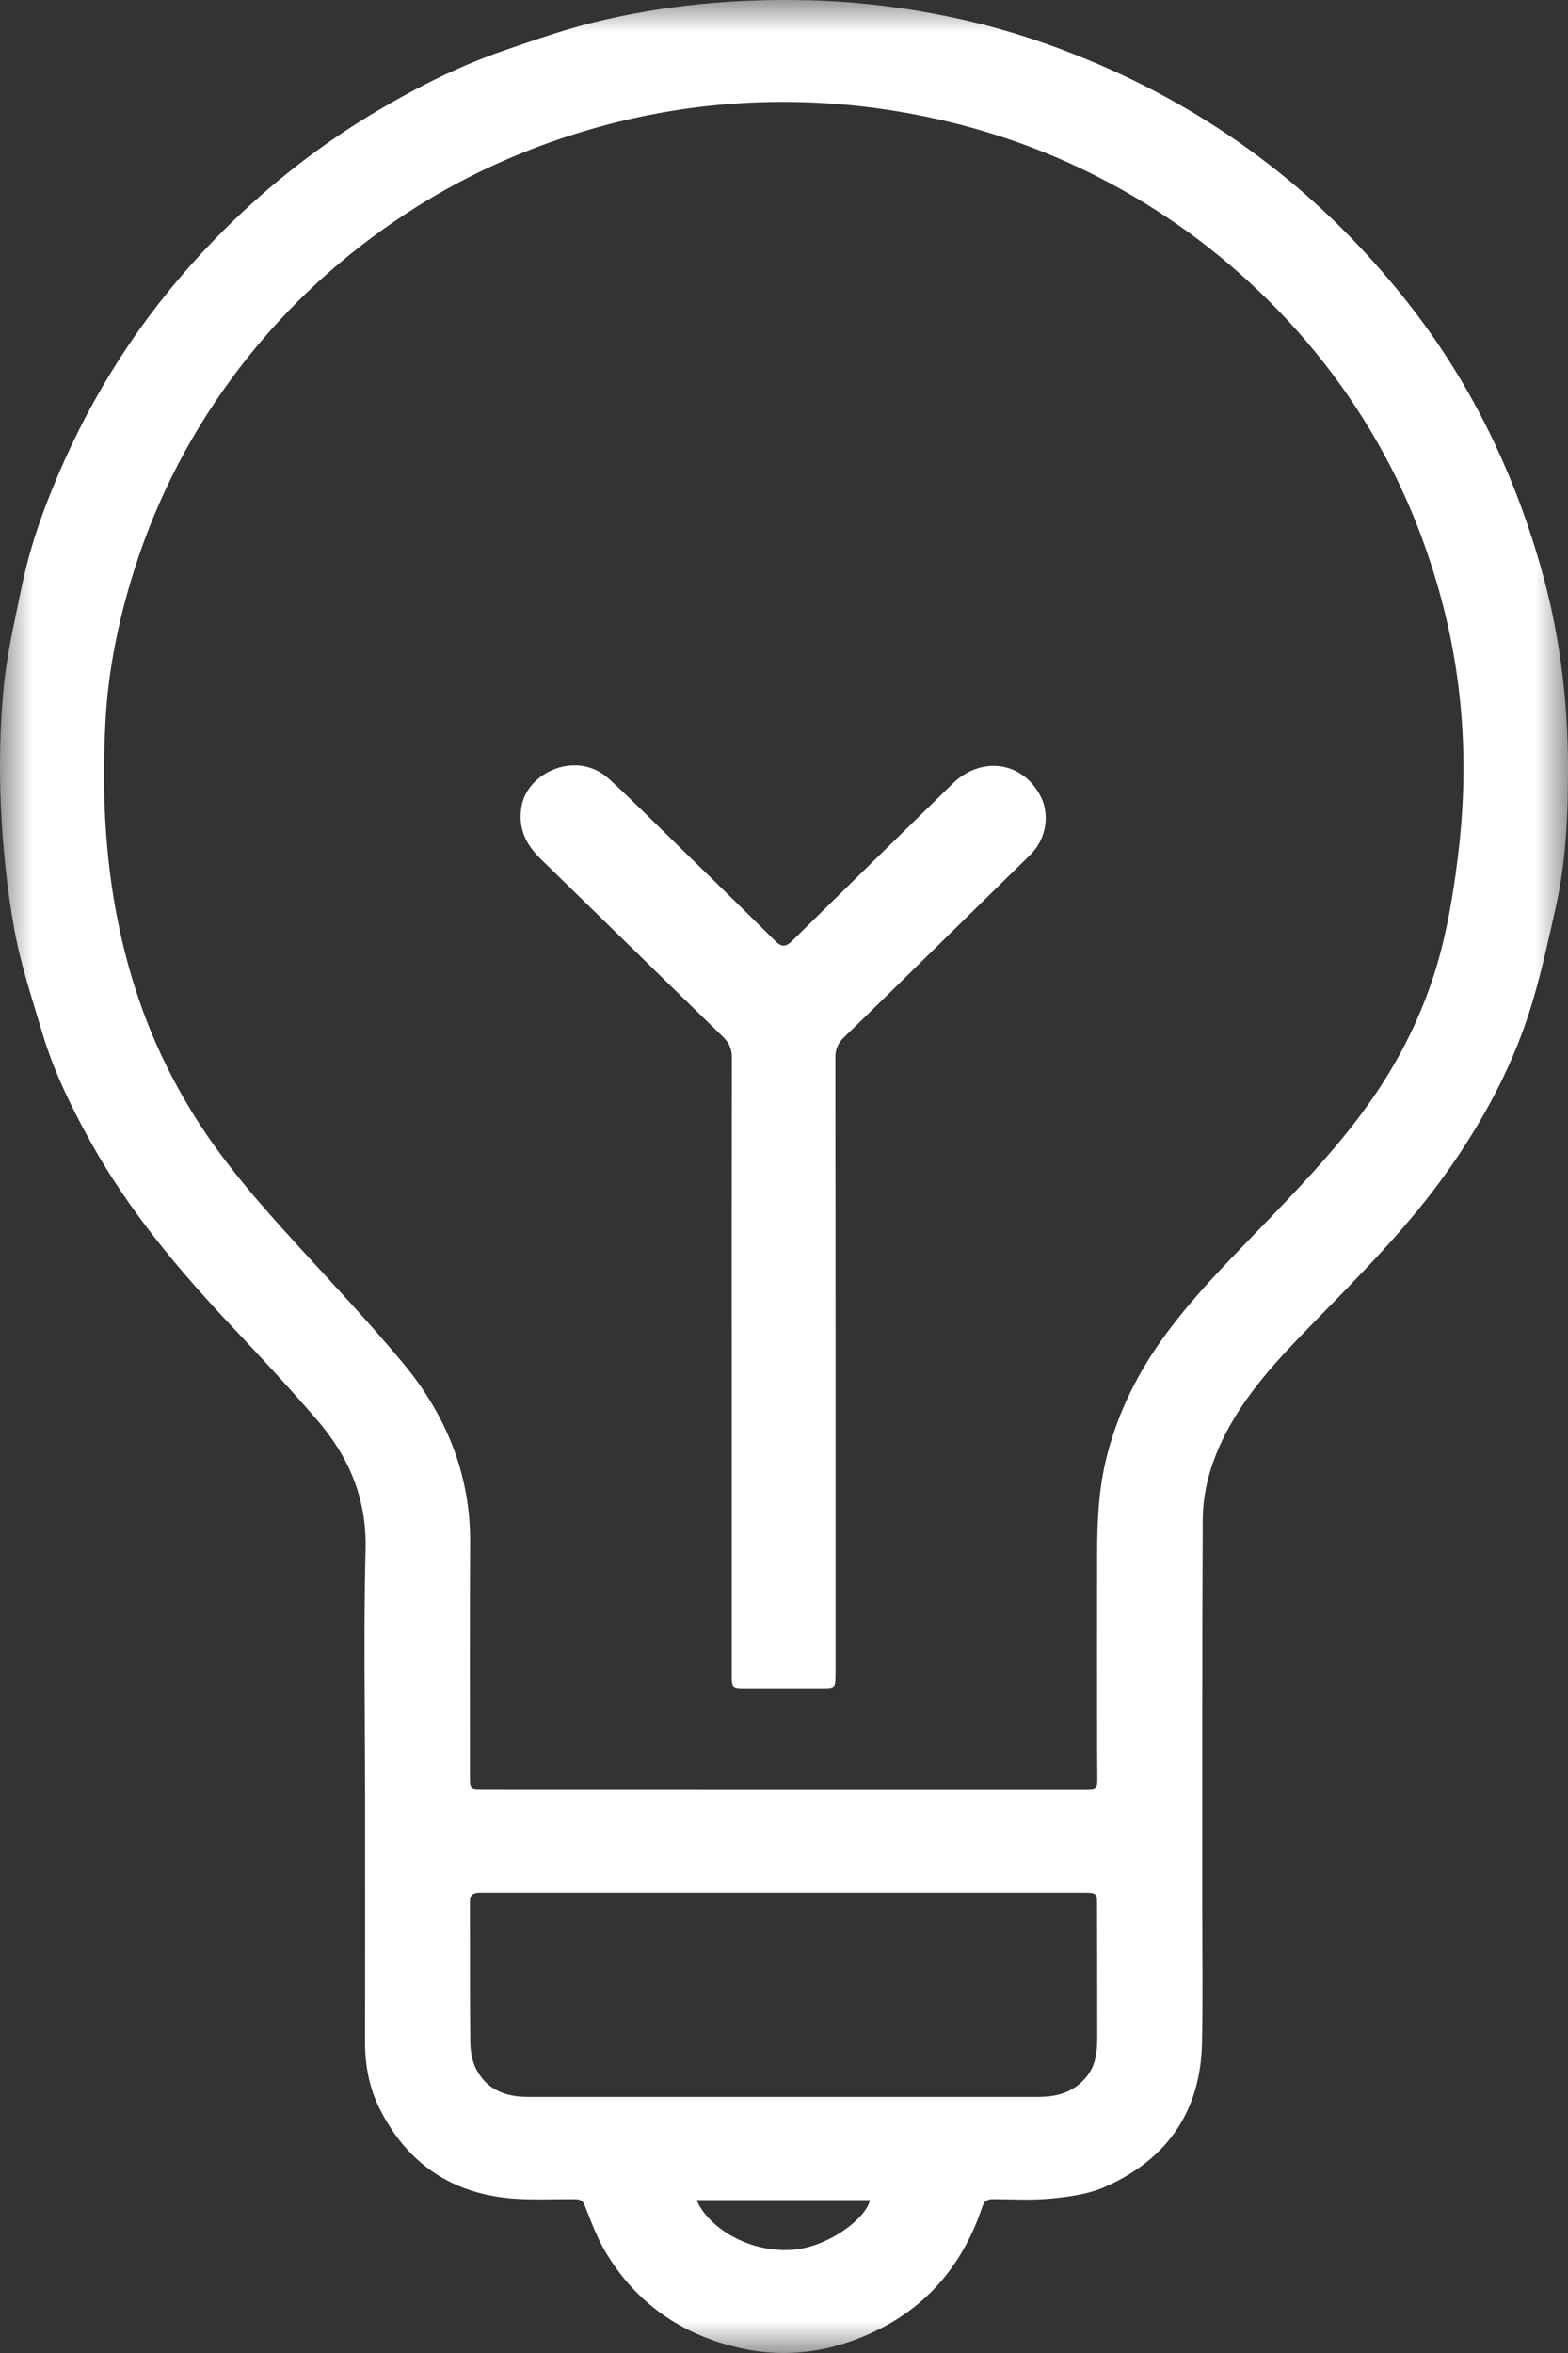 <?xml version="1.0" encoding="UTF-8"?>
<svg xmlns="http://www.w3.org/2000/svg" width="24" height="36" viewBox="0 0 24 36" fill="none">
  <rect x="0" y="0" width="24" height="36" fill="#333333" stroke="none"/>
  <mask id="mask0_0_1880" style="mask-type:alpha" maskUnits="userSpaceOnUse" x="0" y="0" width="24" height="36">
    <path fill-rule="evenodd" clip-rule="evenodd" d="M0 0H24V36H0V0Z" fill="white"></path>
  </mask>
  <g mask="url(#mask0_0_1880)">
    <path fill-rule="evenodd" clip-rule="evenodd" d="M22.325 13.02C22.266 13.526 22.186 14.034 22.06 14.529C21.852 15.337 21.5 16.091 21.021 16.786C20.571 17.441 20.03 18.018 19.481 18.592C18.913 19.184 18.323 19.759 17.837 20.422C17.422 20.987 17.113 21.602 16.942 22.277C16.817 22.763 16.794 23.261 16.793 23.76C16.791 24.766 16.792 25.772 16.793 26.777C16.793 26.914 16.796 27.052 16.796 27.188C16.796 27.377 16.791 27.383 16.6 27.383C15.581 27.383 14.562 27.383 13.542 27.383H11.999C10.461 27.382 8.923 27.383 7.385 27.382C7.203 27.382 7.193 27.374 7.193 27.198C7.193 26 7.189 24.802 7.196 23.605C7.203 22.558 6.827 21.645 6.163 20.848C5.645 20.226 5.087 19.636 4.541 19.037C3.972 18.413 3.415 17.781 2.969 17.064C2.624 16.509 2.344 15.927 2.132 15.31C1.653 13.915 1.535 12.479 1.615 11.023C1.657 10.248 1.814 9.487 2.048 8.741C2.408 7.596 2.957 6.548 3.694 5.593C4.404 4.675 5.252 3.896 6.231 3.258C6.876 2.837 7.563 2.494 8.289 2.225C9.627 1.731 11.009 1.509 12.434 1.569C13.092 1.596 13.744 1.685 14.389 1.832C15.118 1.999 15.82 2.238 16.494 2.554C17.454 3.005 18.325 3.587 19.104 4.301C19.953 5.078 20.652 5.969 21.196 6.972C21.546 7.618 21.814 8.296 22.016 9.002C22.395 10.322 22.484 11.663 22.325 13.02ZM16.646 31.753C16.458 32 16.199 32.081 15.898 32.081C14.706 32.081 13.515 32.081 12.322 32.081C11.602 32.081 10.882 32.081 10.163 32.081C9.467 32.081 8.771 32.081 8.075 32.081C7.713 32.081 7.422 31.953 7.271 31.619C7.217 31.498 7.199 31.353 7.198 31.219C7.191 30.511 7.195 29.802 7.193 29.094C7.193 28.957 7.281 28.956 7.382 28.956C8.433 28.957 9.485 28.956 10.537 28.956H11.995C13.519 28.956 15.043 28.956 16.567 28.956C16.793 28.956 16.793 28.959 16.792 29.177C16.792 29.836 16.796 30.494 16.795 31.152C16.794 31.362 16.783 31.571 16.646 31.753ZM12.118 34.422C11.402 34.467 10.808 34.028 10.665 33.661H13.315C13.258 33.943 12.662 34.389 12.118 34.422ZM23.576 8.651C23.41 8.071 23.205 7.506 22.956 6.955C22.553 6.061 22.041 5.232 21.419 4.47C20.134 2.891 18.546 1.698 16.641 0.911C15.968 0.633 15.277 0.412 14.566 0.264C13.84 0.111 13.104 0.022 12.358 0.004C11.252 -0.023 10.163 0.078 9.092 0.341C8.629 0.455 8.175 0.615 7.722 0.77C7.057 0.999 6.43 1.312 5.826 1.666C4.876 2.223 4.023 2.9 3.262 3.687C2.304 4.677 1.547 5.798 0.987 7.045C0.708 7.667 0.47 8.306 0.333 8.974C0.225 9.497 0.102 10.021 0.053 10.55C-0.002 11.144 -0.013 11.746 0.014 12.343C0.043 12.966 0.106 13.592 0.217 14.207C0.314 14.748 0.49 15.276 0.648 15.805C0.823 16.393 1.094 16.944 1.392 17.48C1.966 18.509 2.717 19.409 3.525 20.268C3.974 20.744 4.42 21.224 4.848 21.718C5.343 22.289 5.616 22.933 5.595 23.709C5.564 24.924 5.587 26.141 5.587 27.357H5.588C5.588 28.646 5.59 29.935 5.587 31.224C5.586 31.586 5.647 31.935 5.81 32.26C6.233 33.104 6.924 33.575 7.887 33.64C8.185 33.659 8.485 33.645 8.784 33.647C8.854 33.647 8.913 33.649 8.948 33.737C9.044 33.978 9.133 34.227 9.265 34.449C9.727 35.227 10.42 35.716 11.312 35.921C11.918 36.061 12.518 36.013 13.102 35.792C14.081 35.423 14.71 34.732 15.034 33.767C15.066 33.672 15.111 33.646 15.202 33.646C15.501 33.647 15.803 33.666 16.099 33.636C16.374 33.608 16.664 33.569 16.912 33.459C17.874 33.035 18.378 32.291 18.398 31.254C18.413 30.546 18.401 29.837 18.402 29.128C18.403 27.172 18.399 25.215 18.409 23.259C18.411 22.729 18.58 22.238 18.845 21.776C19.173 21.204 19.624 20.731 20.081 20.261C20.828 19.495 21.587 18.739 22.199 17.858C22.7 17.138 23.115 16.373 23.388 15.546C23.567 15.005 23.685 14.445 23.811 13.889C23.972 13.176 24.002 12.448 24 11.722C23.997 10.682 23.866 9.656 23.576 8.651Z" fill="white"></path>
  </g>
  <path fill-rule="evenodd" clip-rule="evenodd" d="M15.76 13.089C15.244 13.592 14.732 14.098 14.217 14.602C13.785 15.025 13.354 15.45 12.919 15.87C12.825 15.96 12.786 16.054 12.786 16.183C12.79 19.297 12.789 22.41 12.789 25.523C12.789 25.565 12.789 25.606 12.788 25.647C12.786 25.815 12.774 25.828 12.606 25.829C12.208 25.829 11.811 25.83 11.414 25.829C11.206 25.829 11.2 25.824 11.2 25.622V20.89C11.2 19.322 11.199 17.754 11.202 16.186C11.203 16.057 11.166 15.962 11.073 15.87C10.139 14.963 9.21 14.051 8.277 13.143C8.048 12.921 7.928 12.674 7.981 12.345C8.068 11.809 8.836 11.471 9.32 11.916C9.664 12.231 9.993 12.562 10.327 12.888C10.842 13.391 11.359 13.893 11.87 14.401C11.968 14.497 12.033 14.485 12.125 14.395C12.941 13.592 13.761 12.791 14.58 11.991C15.025 11.555 15.67 11.652 15.938 12.204C16.05 12.434 16.045 12.811 15.76 13.089Z" fill="white"></path>
</svg>
